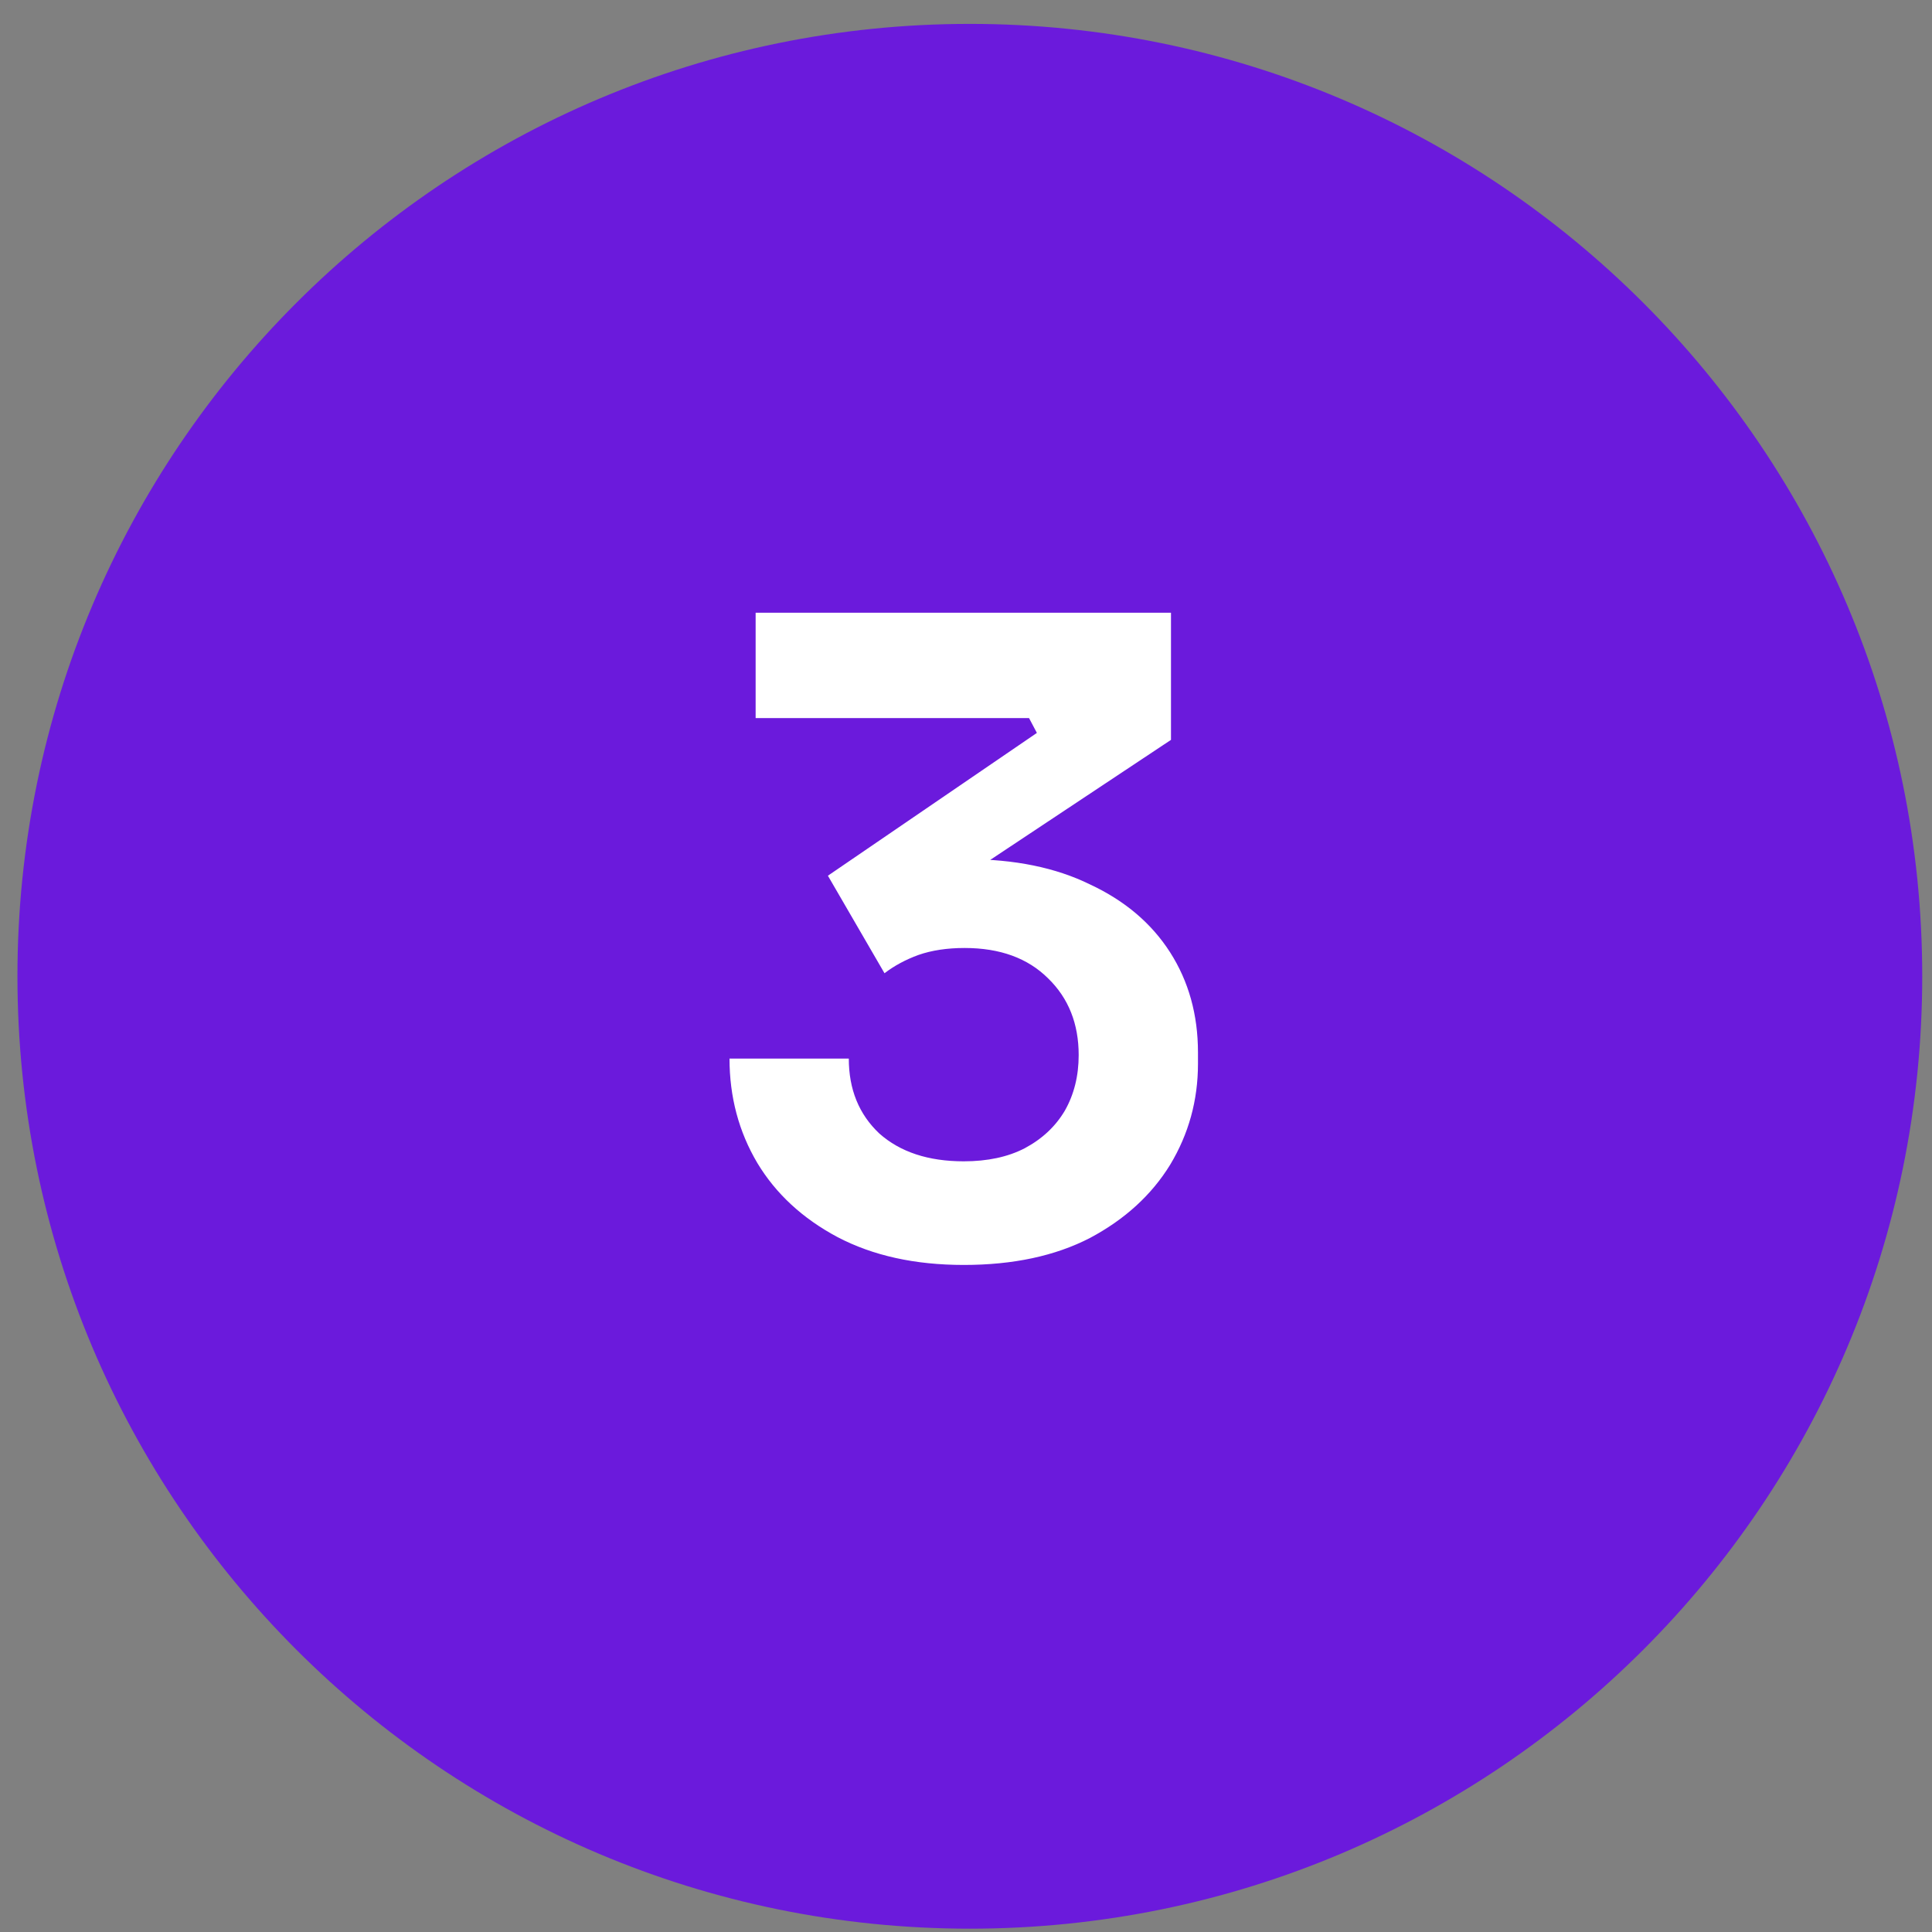 <svg xmlns="http://www.w3.org/2000/svg" width="71" height="71" viewBox="0 0 71 71" fill="none"><rect x="0" y="0" width="71" height="71" fill="#808080" stroke="none"/><g clip-path="url(#clip0_810_2)"><path d="M70.641 35.878C70.641 16.548 54.971 0.878 35.641 0.878C16.311 0.878 0.641 16.548 0.641 35.878C0.641 55.208 16.311 70.878 35.641 70.878C54.971 70.878 70.641 55.208 70.641 35.878Z" fill="#6B1ADC"></path><path d="M35.417 46.486C33.625 46.486 32.078 46.145 30.777 45.462C29.497 44.779 28.515 43.873 27.833 42.742C27.15 41.59 26.809 40.31 26.809 38.902H31.193C31.193 40.033 31.566 40.95 32.313 41.654C33.081 42.337 34.115 42.678 35.417 42.678C36.291 42.678 37.038 42.518 37.657 42.198C38.297 41.857 38.787 41.398 39.129 40.822C39.47 40.225 39.641 39.542 39.641 38.774C39.641 37.622 39.267 36.684 38.521 35.958C37.774 35.212 36.75 34.838 35.449 34.838C34.809 34.838 34.243 34.923 33.753 35.094C33.283 35.265 32.867 35.489 32.505 35.766L30.425 32.182L38.105 26.934L37.817 26.39H27.769V22.518H43.033V27.19L35.129 32.438L32.665 31.99C33.07 31.862 33.507 31.766 33.977 31.702C34.446 31.617 34.958 31.574 35.513 31.574C37.283 31.574 38.798 31.884 40.057 32.502C41.337 33.099 42.318 33.931 43.001 34.998C43.683 36.065 44.025 37.291 44.025 38.678V39.094C44.025 40.438 43.683 41.675 43.001 42.806C42.318 43.916 41.337 44.812 40.057 45.494C38.777 46.156 37.23 46.486 35.417 46.486Z" fill="white"></path></g><defs><clipPath id="clip0_810_2"><rect width="71" height="71" fill="white"></rect></clipPath></defs></svg>